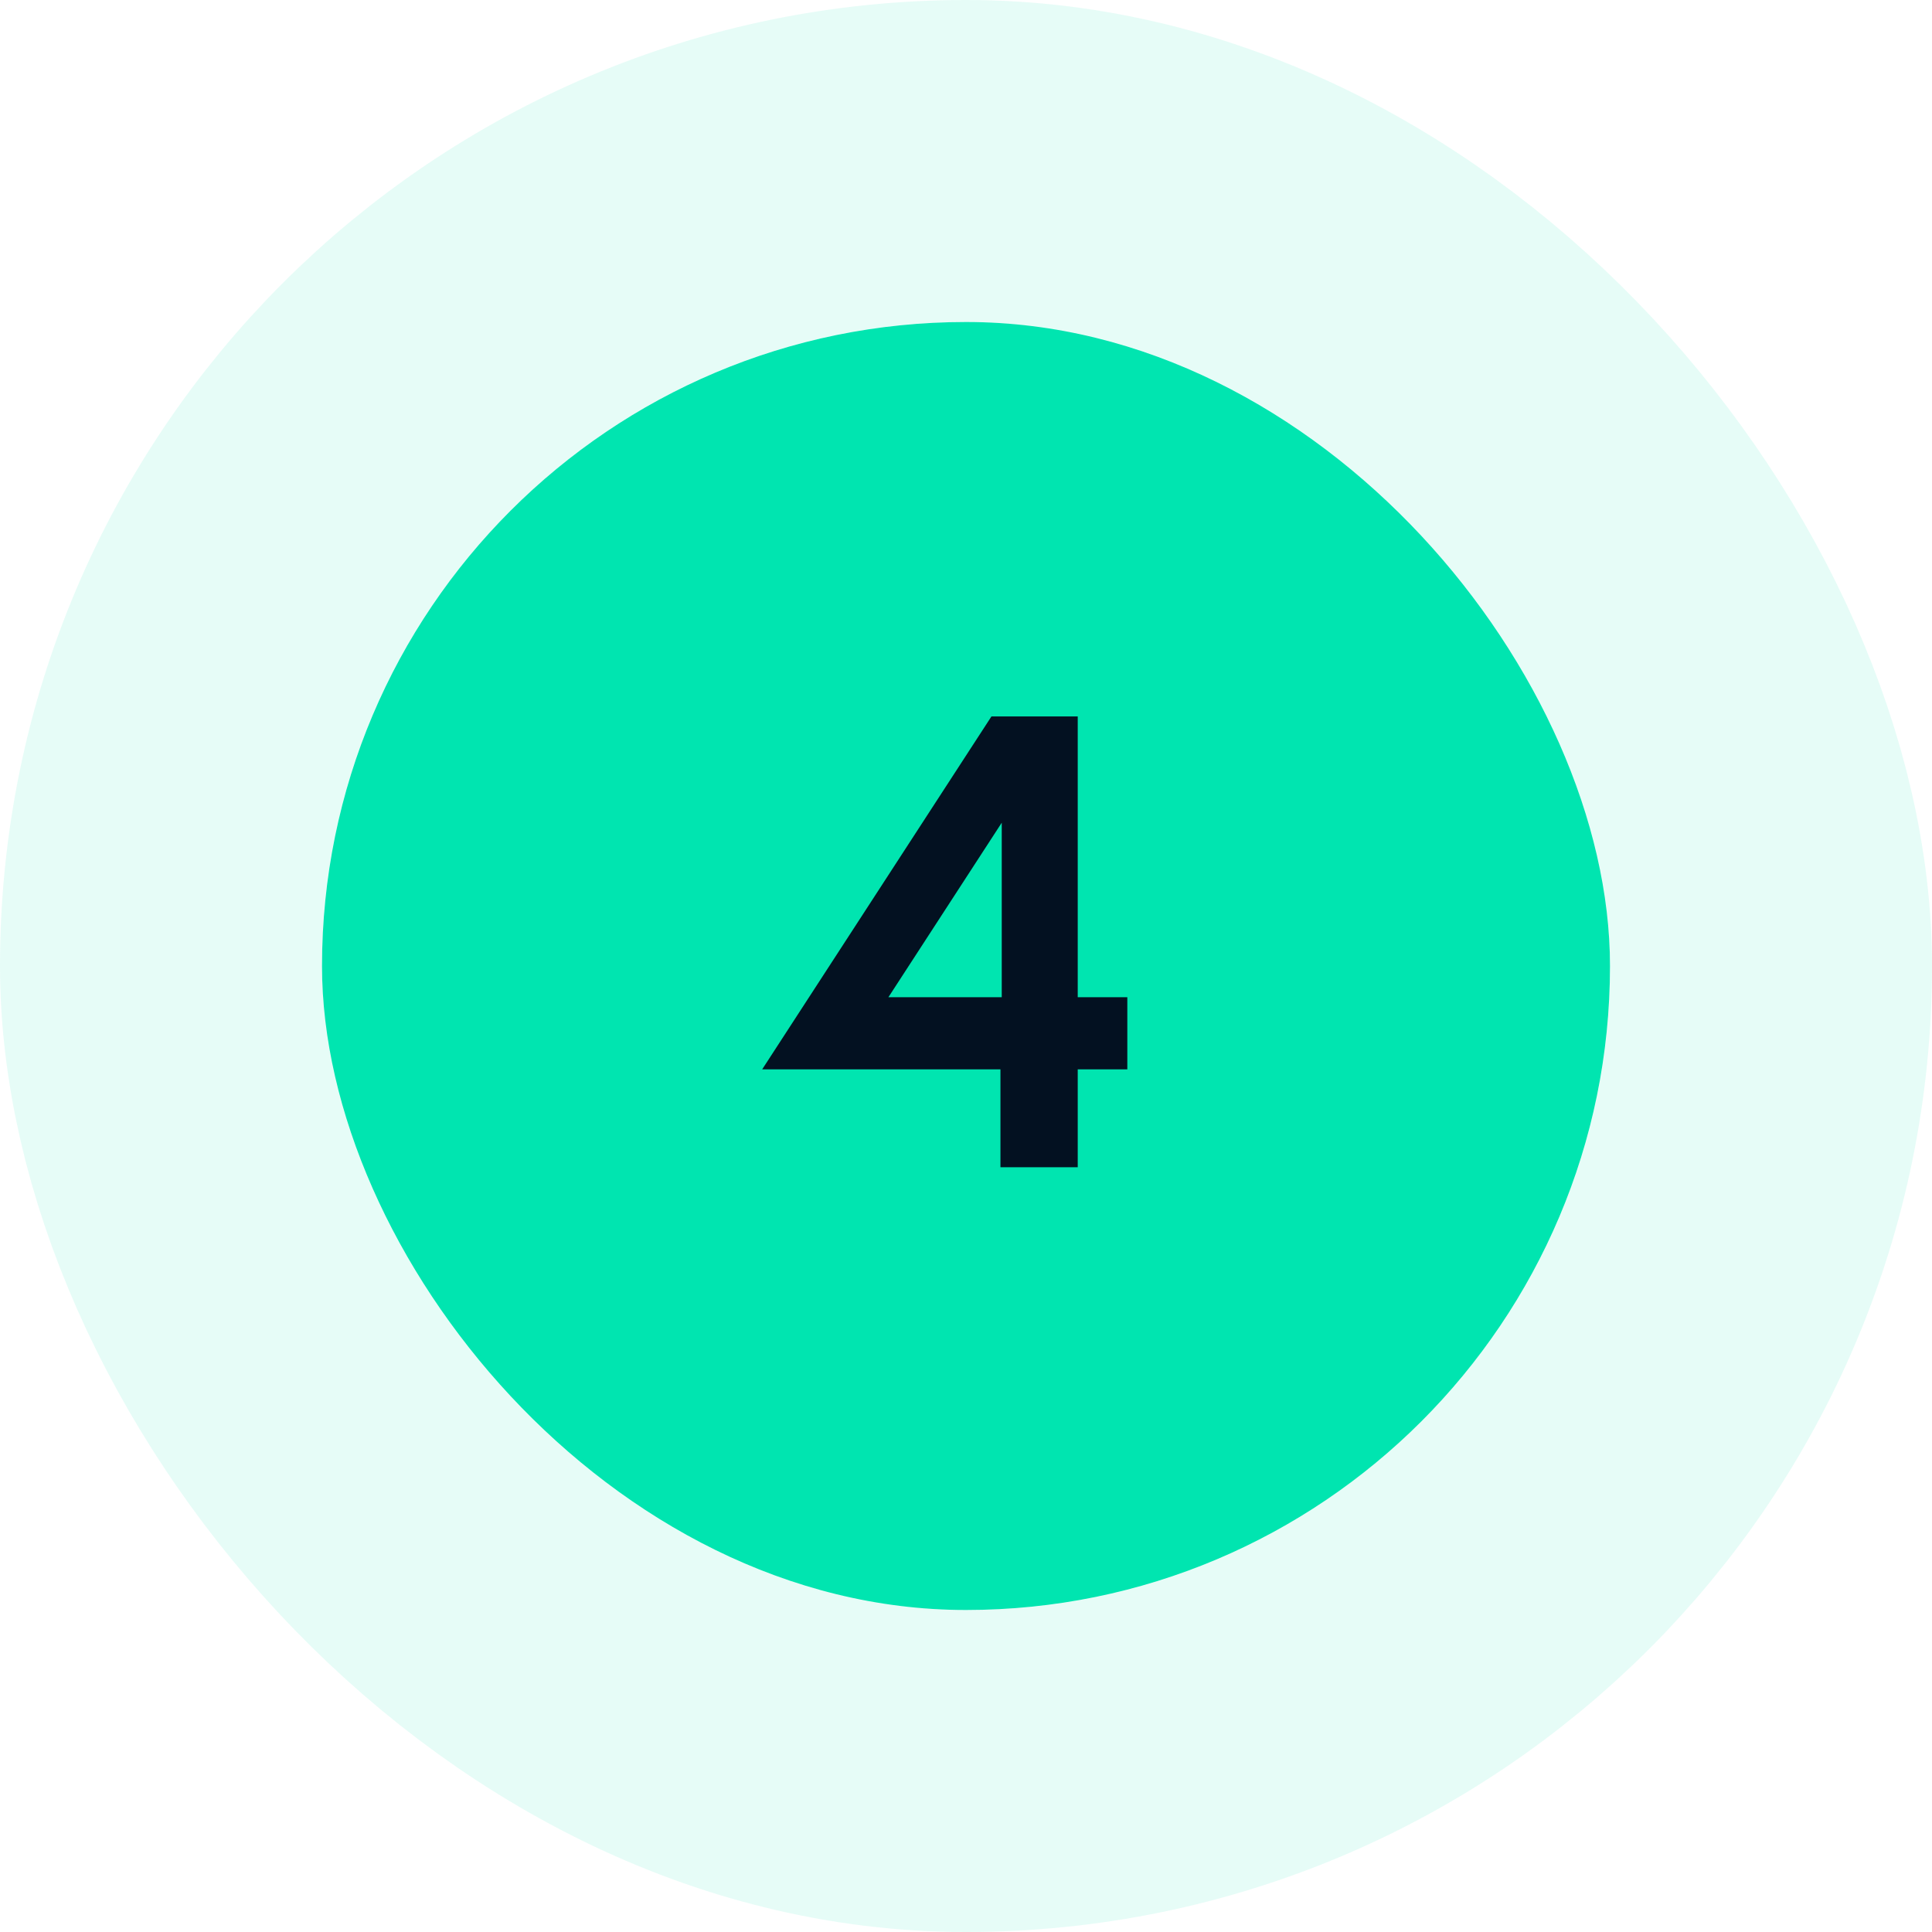 <svg width="48" height="48" viewBox="0 0 48 48" fill="none" xmlns="http://www.w3.org/2000/svg">
<rect x="8" y="8" width="32" height="32" rx="16" fill="#00E5B0"/>
<rect x="4" y="4" width="40" height="40" rx="20" stroke="#00E5B0" stroke-opacity="0.1" stroke-width="8"/>
<path d="M18.936 26.568L24.632 17.8H26.776V24.776H28.008V26.568H26.776V29H24.856V26.568H18.936ZM22.072 24.776H24.888V20.44L22.072 24.776Z" fill="#031121"/>
</svg>
